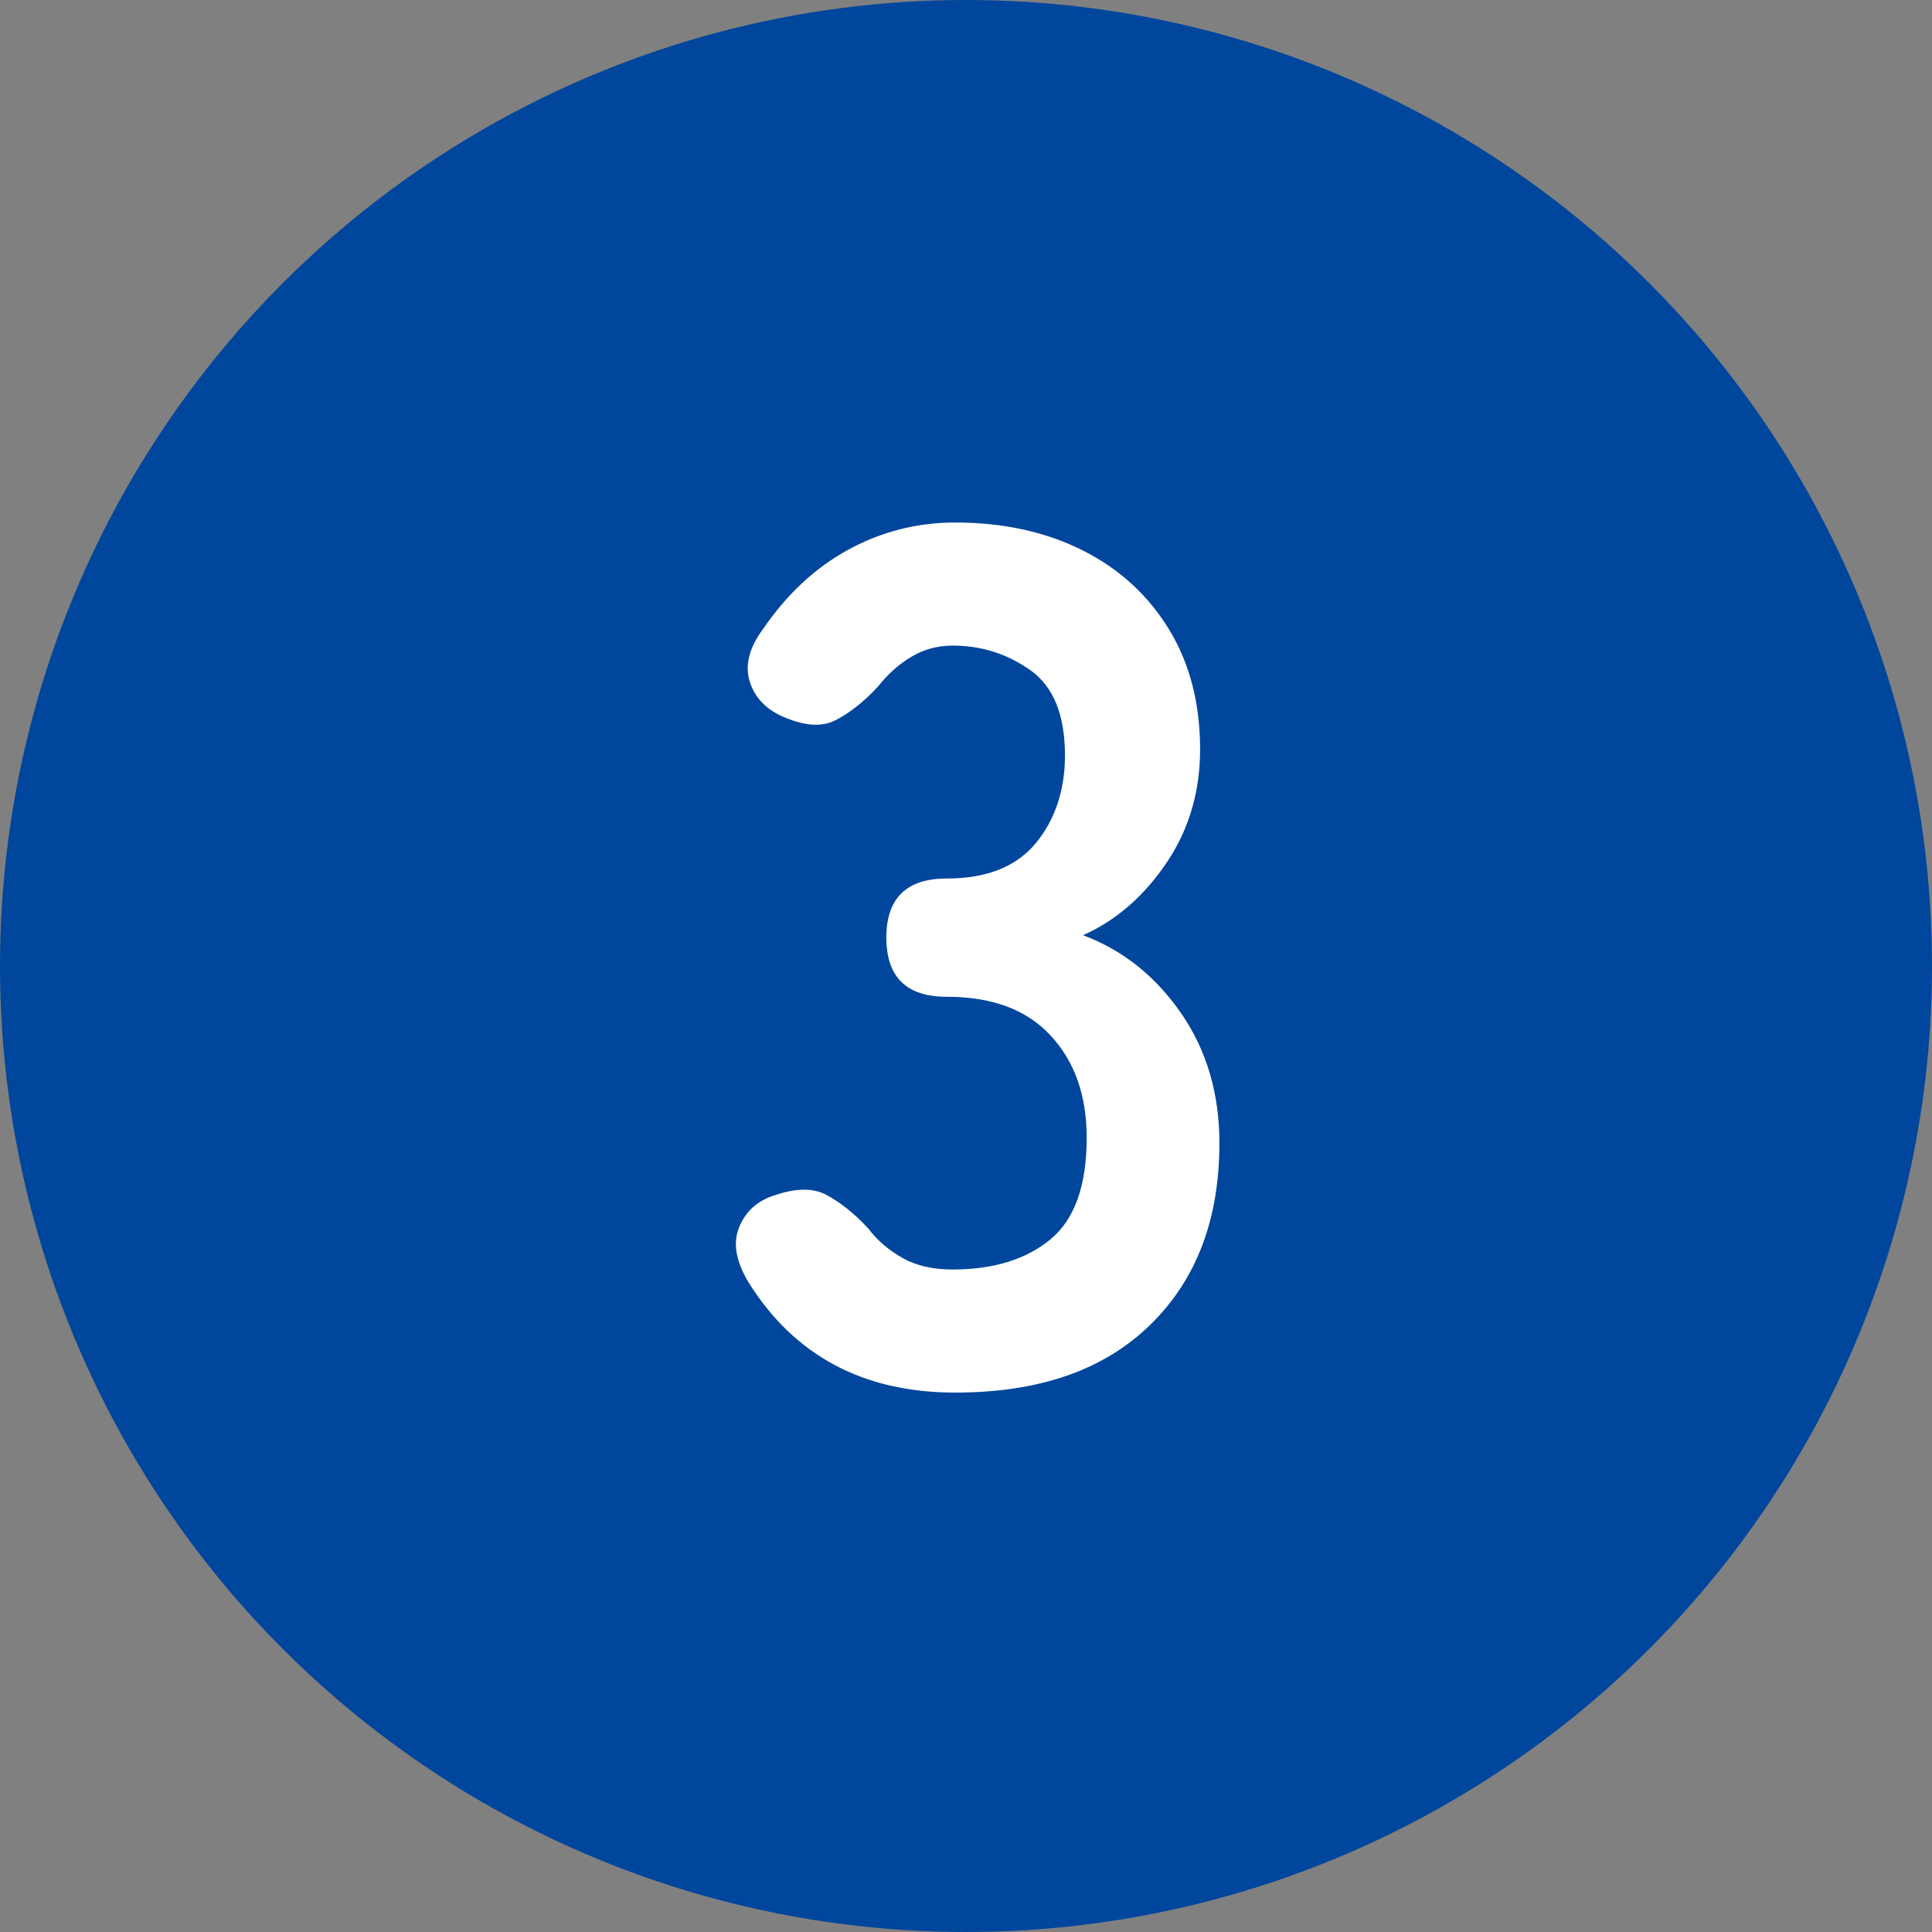 <?xml version="1.0" encoding="UTF-8"?>
<svg id="_レイヤー_2" data-name="レイヤー 2" xmlns="http://www.w3.org/2000/svg" viewBox="0 0 32.02 32.02">
  <rect x="0" y="0" width="32.02" height="32.02" fill="#808080" stroke="none"/>
  <defs>
    <style>
      .cls-1 {
        fill: #00469c;
      }

      .cls-1, .cls-2 {
        stroke-width: 0px;
      }

      .cls-2 {
        fill: #fff;
      }
    </style>
  </defs>
  <g id="_レイヤー_1-2" data-name="レイヤー 1">
    <g>
      <circle class="cls-1" cx="16.01" cy="16.01" r="16.01"/>
      <path class="cls-2" d="M15.83,23.08c-1.52,0-2.66-.61-3.42-1.82-.21-.35-.27-.65-.16-.92.11-.27.31-.45.62-.54.33-.11.61-.11.82,0,.21.11.45.29.7.56.15.2.34.36.57.49s.51.19.83.19c.68,0,1.22-.17,1.62-.5.4-.33.6-.89.6-1.68,0-.71-.2-1.27-.6-1.7s-.97-.64-1.72-.64c-.67,0-1-.33-1-.98s.33-.98,1-.98,1.16-.2,1.48-.59c.32-.39.48-.88.48-1.45,0-.67-.19-1.14-.57-1.41-.38-.27-.81-.41-1.29-.41-.27,0-.5.07-.71.2s-.38.29-.53.48c-.25.27-.49.45-.71.56-.22.11-.49.09-.81-.04-.31-.12-.51-.32-.6-.59s-.02-.57.22-.89c.39-.57.86-1.01,1.41-1.31.55-.3,1.14-.45,1.77-.45.81,0,1.52.16,2.13.47.61.31,1.08.75,1.42,1.31.34.56.51,1.22.51,1.98,0,.69-.18,1.32-.55,1.87-.37.55-.83.96-1.39,1.21.67.25,1.21.69,1.63,1.3.42.61.63,1.33.63,2.14,0,1.27-.38,2.27-1.15,3.02-.77.75-1.84,1.12-3.23,1.12Z"/>
    </g>
  </g>
</svg>